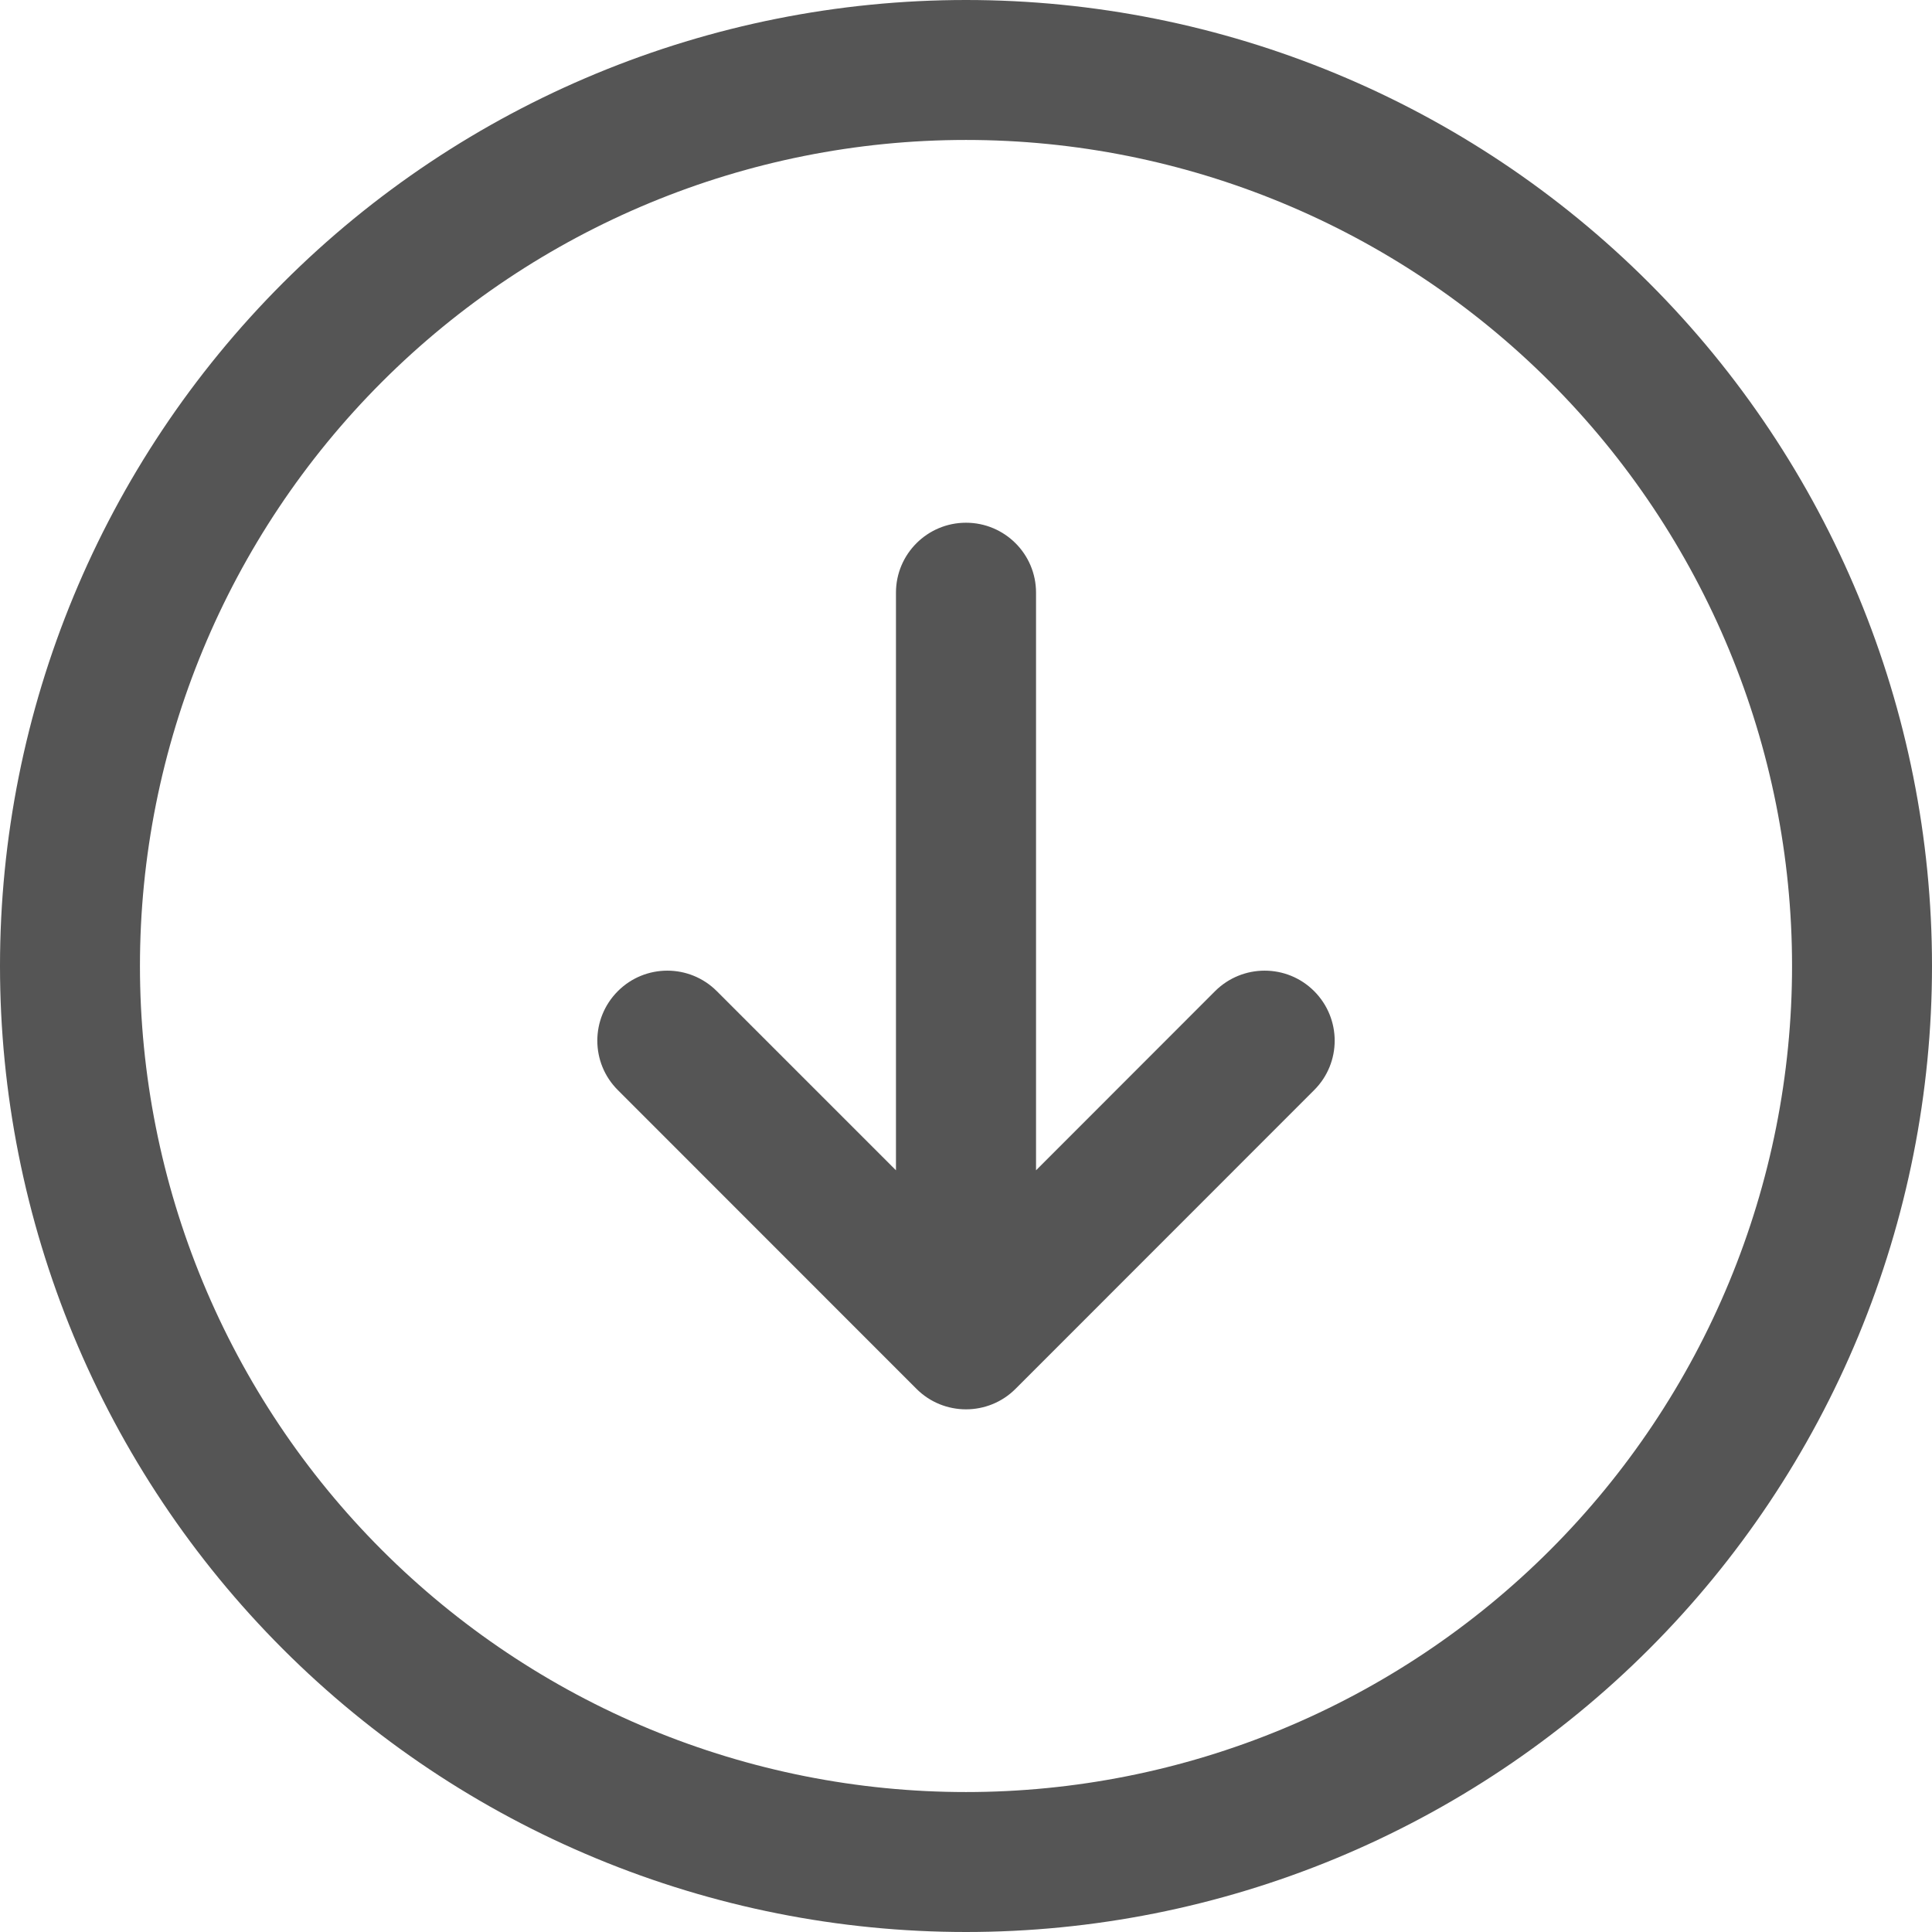 <svg width="16" height="16" viewBox="0 0 16 16" fill="none" xmlns="http://www.w3.org/2000/svg">
<path id="Vector (Stroke)" fill-rule="evenodd" clip-rule="evenodd" d="M8 1.159C6.186 1.159 4.446 1.88 3.163 3.163C1.88 4.446 1.159 6.186 1.159 8C1.159 8.898 1.336 9.788 1.68 10.618C2.024 11.448 2.528 12.202 3.163 12.837C3.798 13.472 4.552 13.976 5.382 14.32C6.212 14.664 7.102 14.841 8 14.841C8.898 14.841 9.788 14.664 10.618 14.32C11.448 13.976 12.202 13.472 12.837 12.837C13.472 12.202 13.976 11.448 14.32 10.618C14.664 9.788 14.841 8.898 14.841 8C14.841 6.186 14.12 4.446 12.837 3.163C11.554 1.88 9.814 1.159 8 1.159ZM2.343 2.343C3.843 0.843 5.878 0 8 0C10.122 0 12.157 0.843 13.657 2.343C15.157 3.843 16 5.878 16 8C16 9.051 15.793 10.091 15.391 11.062C14.989 12.032 14.4 12.914 13.657 13.657C12.914 14.4 12.032 14.989 11.062 15.391C10.091 15.793 9.051 16 8 16C6.949 16 5.909 15.793 4.939 15.391C3.968 14.989 3.086 14.4 2.343 13.657C1.6 12.914 1.011 12.032 0.609 11.062C0.207 10.091 0 9.051 0 8C5.52855e-08 5.878 0.843 3.843 2.343 2.343ZM8 4.329C8.32 4.329 8.58 4.588 8.58 4.908V9.692L10.063 8.208C10.29 7.982 10.657 7.982 10.883 8.208C11.11 8.435 11.11 8.802 10.883 9.028L8.41 11.502C8.184 11.728 7.816 11.728 7.59 11.502L5.117 9.028C4.89 8.802 4.89 8.435 5.117 8.208C5.343 7.982 5.71 7.982 5.936 8.208L7.42 9.692V4.908C7.42 4.588 7.68 4.329 8 4.329Z" fill="#555555"/>
</svg>
